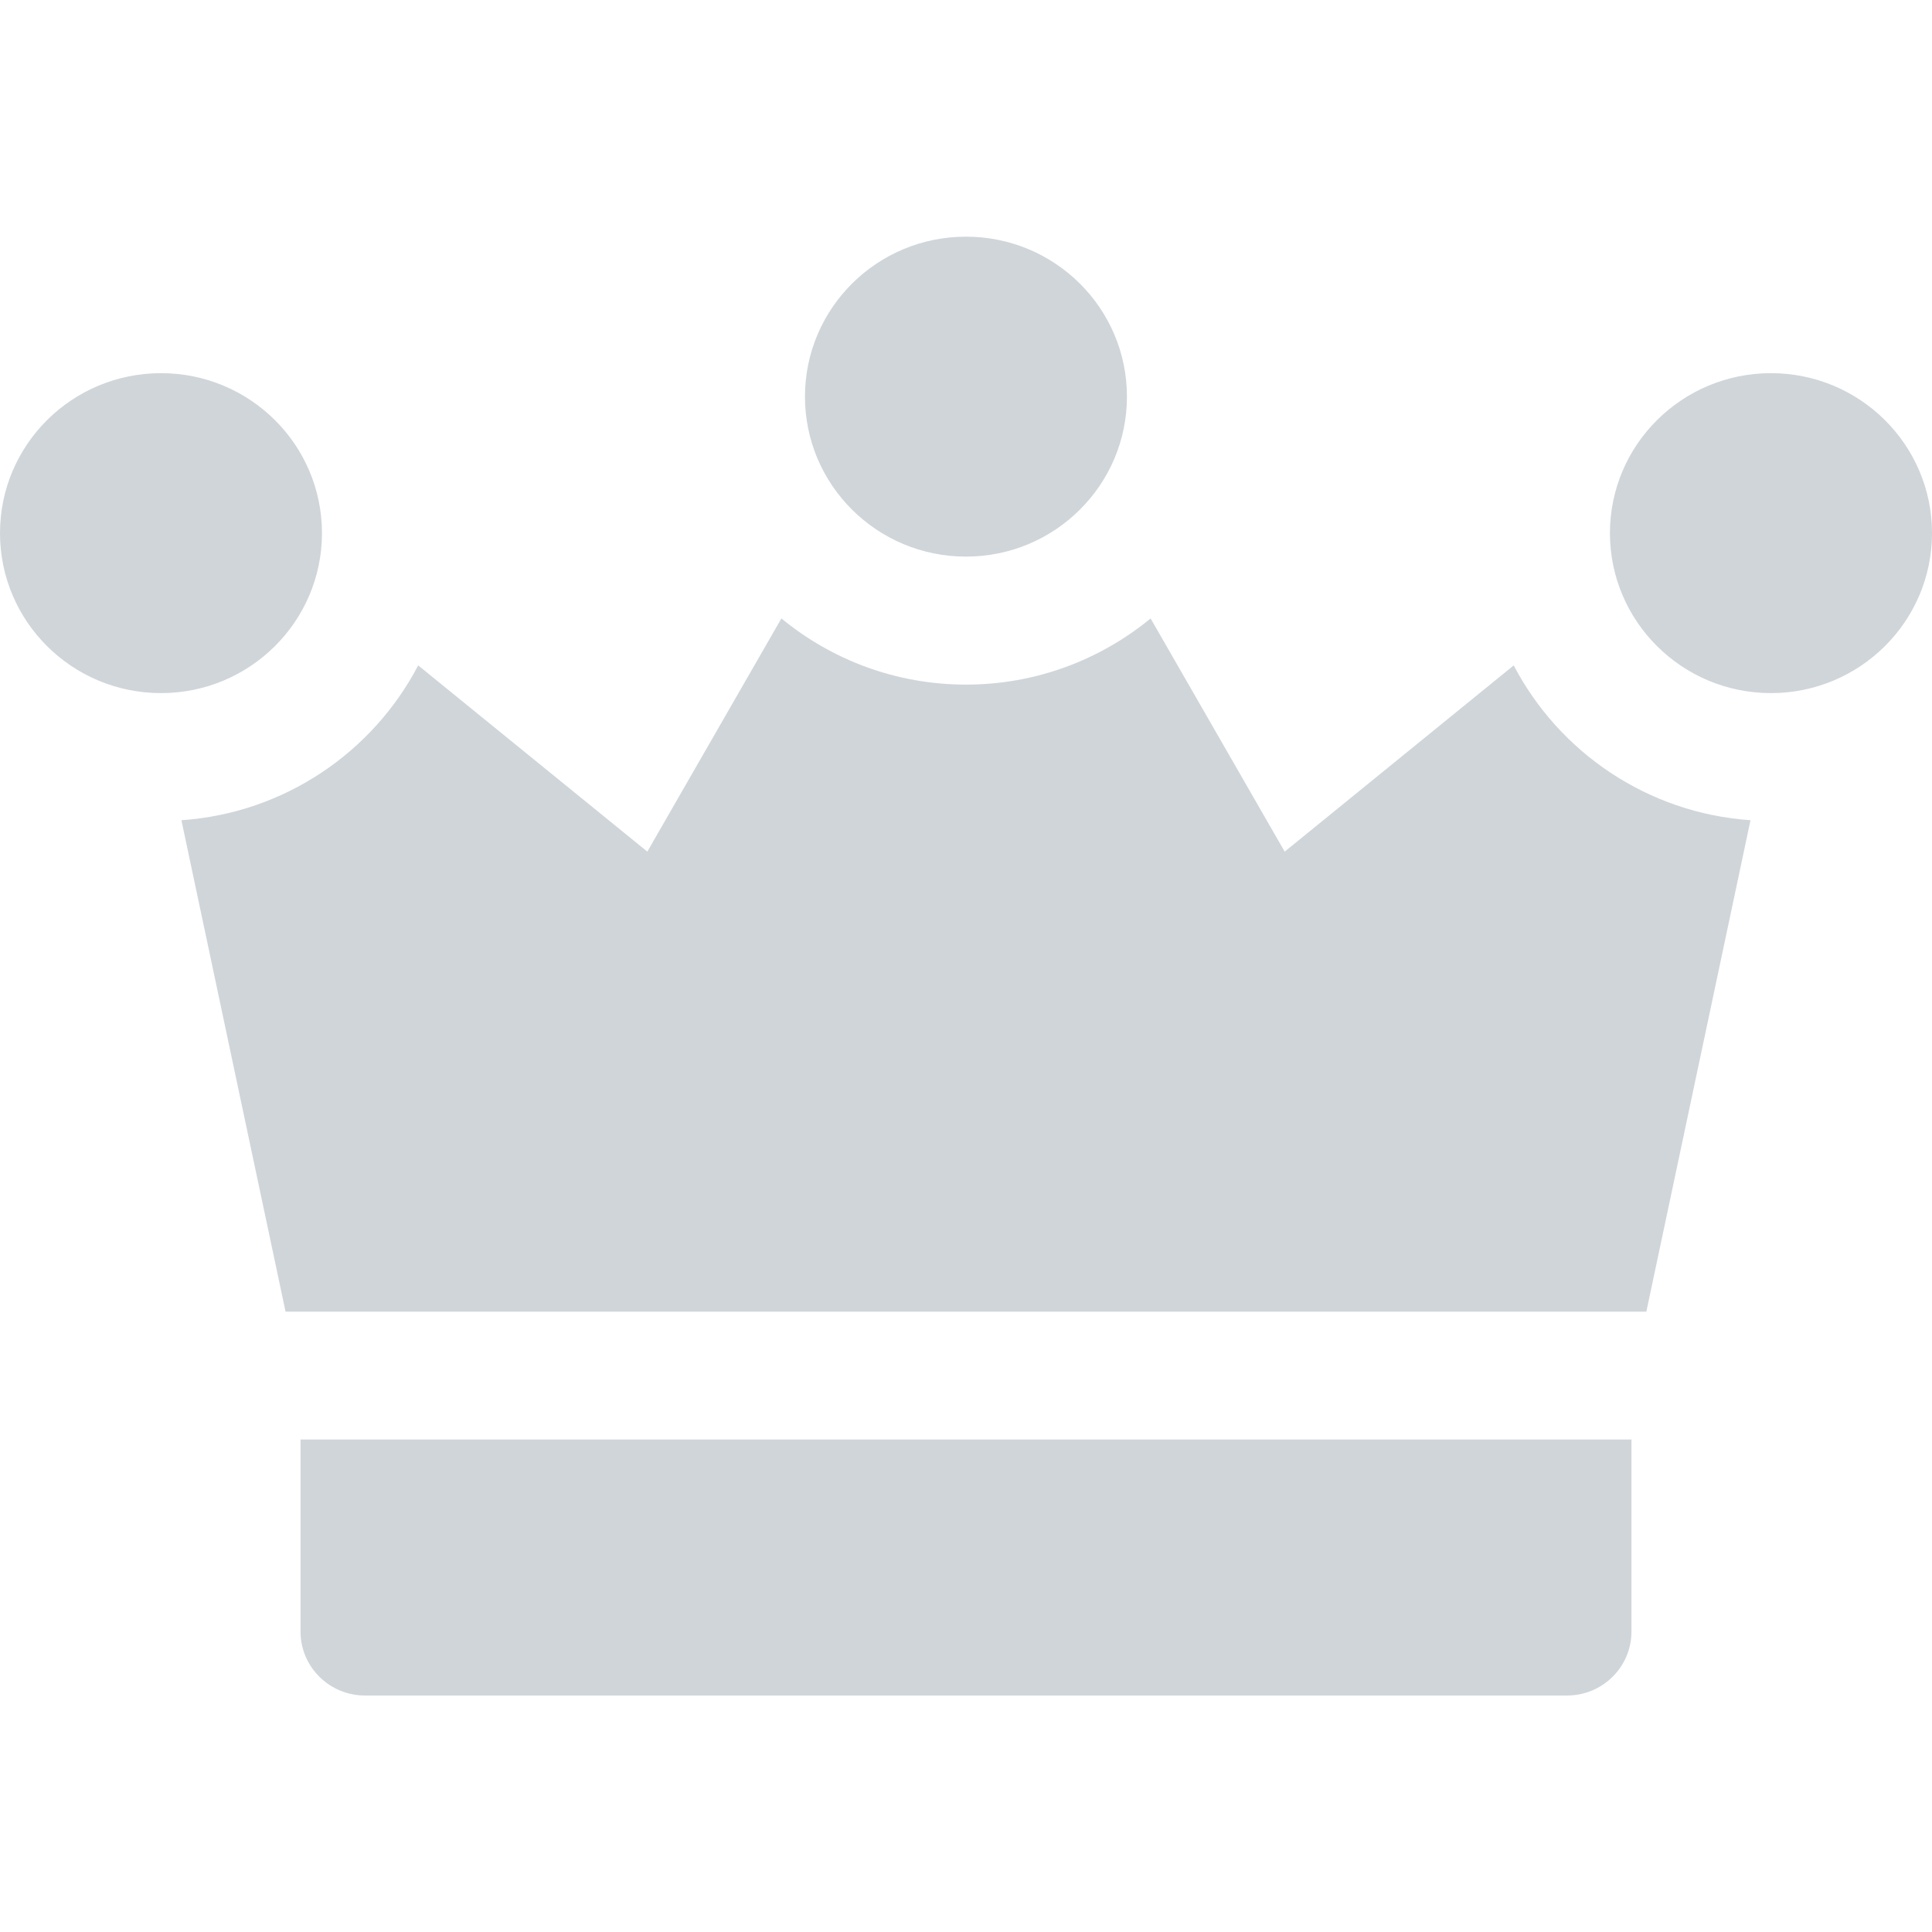 <svg width="20" height="20" viewBox="0 0 20 20" fill="none" xmlns="http://www.w3.org/2000/svg">
<path fill-rule="evenodd" clip-rule="evenodd" d="M10 5.762C10.92 5.762 11.666 5.02 11.666 4.106C11.666 3.191 10.92 2.45 10 2.45C9.079 2.45 8.333 3.191 8.333 4.106C8.333 5.02 9.079 5.762 10 5.762ZM18.333 7.175C19.253 7.175 20 6.433 20 5.519C20 4.604 19.253 3.863 18.333 3.863C17.413 3.863 16.666 4.604 16.666 5.519C16.666 6.433 17.413 7.175 18.333 7.175ZM3.333 5.519C3.333 6.433 2.587 7.175 1.667 7.175C0.746 7.175 0 6.433 0 5.519C0 4.604 0.746 3.863 1.667 3.863C2.587 3.863 3.333 4.604 3.333 5.519ZM15.67 6.888L13.299 8.816L11.911 6.402C11.391 6.829 10.726 7.087 10 7.087C9.274 7.087 8.608 6.829 8.089 6.402L6.701 8.816L4.329 6.888C3.86 7.786 2.945 8.417 1.878 8.491L2.956 13.578H17.043L18.121 8.491C17.054 8.417 16.139 7.786 15.67 6.888ZM16.889 14.902V16.89C16.889 17.255 16.59 17.552 16.222 17.552H3.778C3.41 17.552 3.111 17.255 3.111 16.89V14.902H16.889Z" fill="#d0d5d9"/>
</svg>
